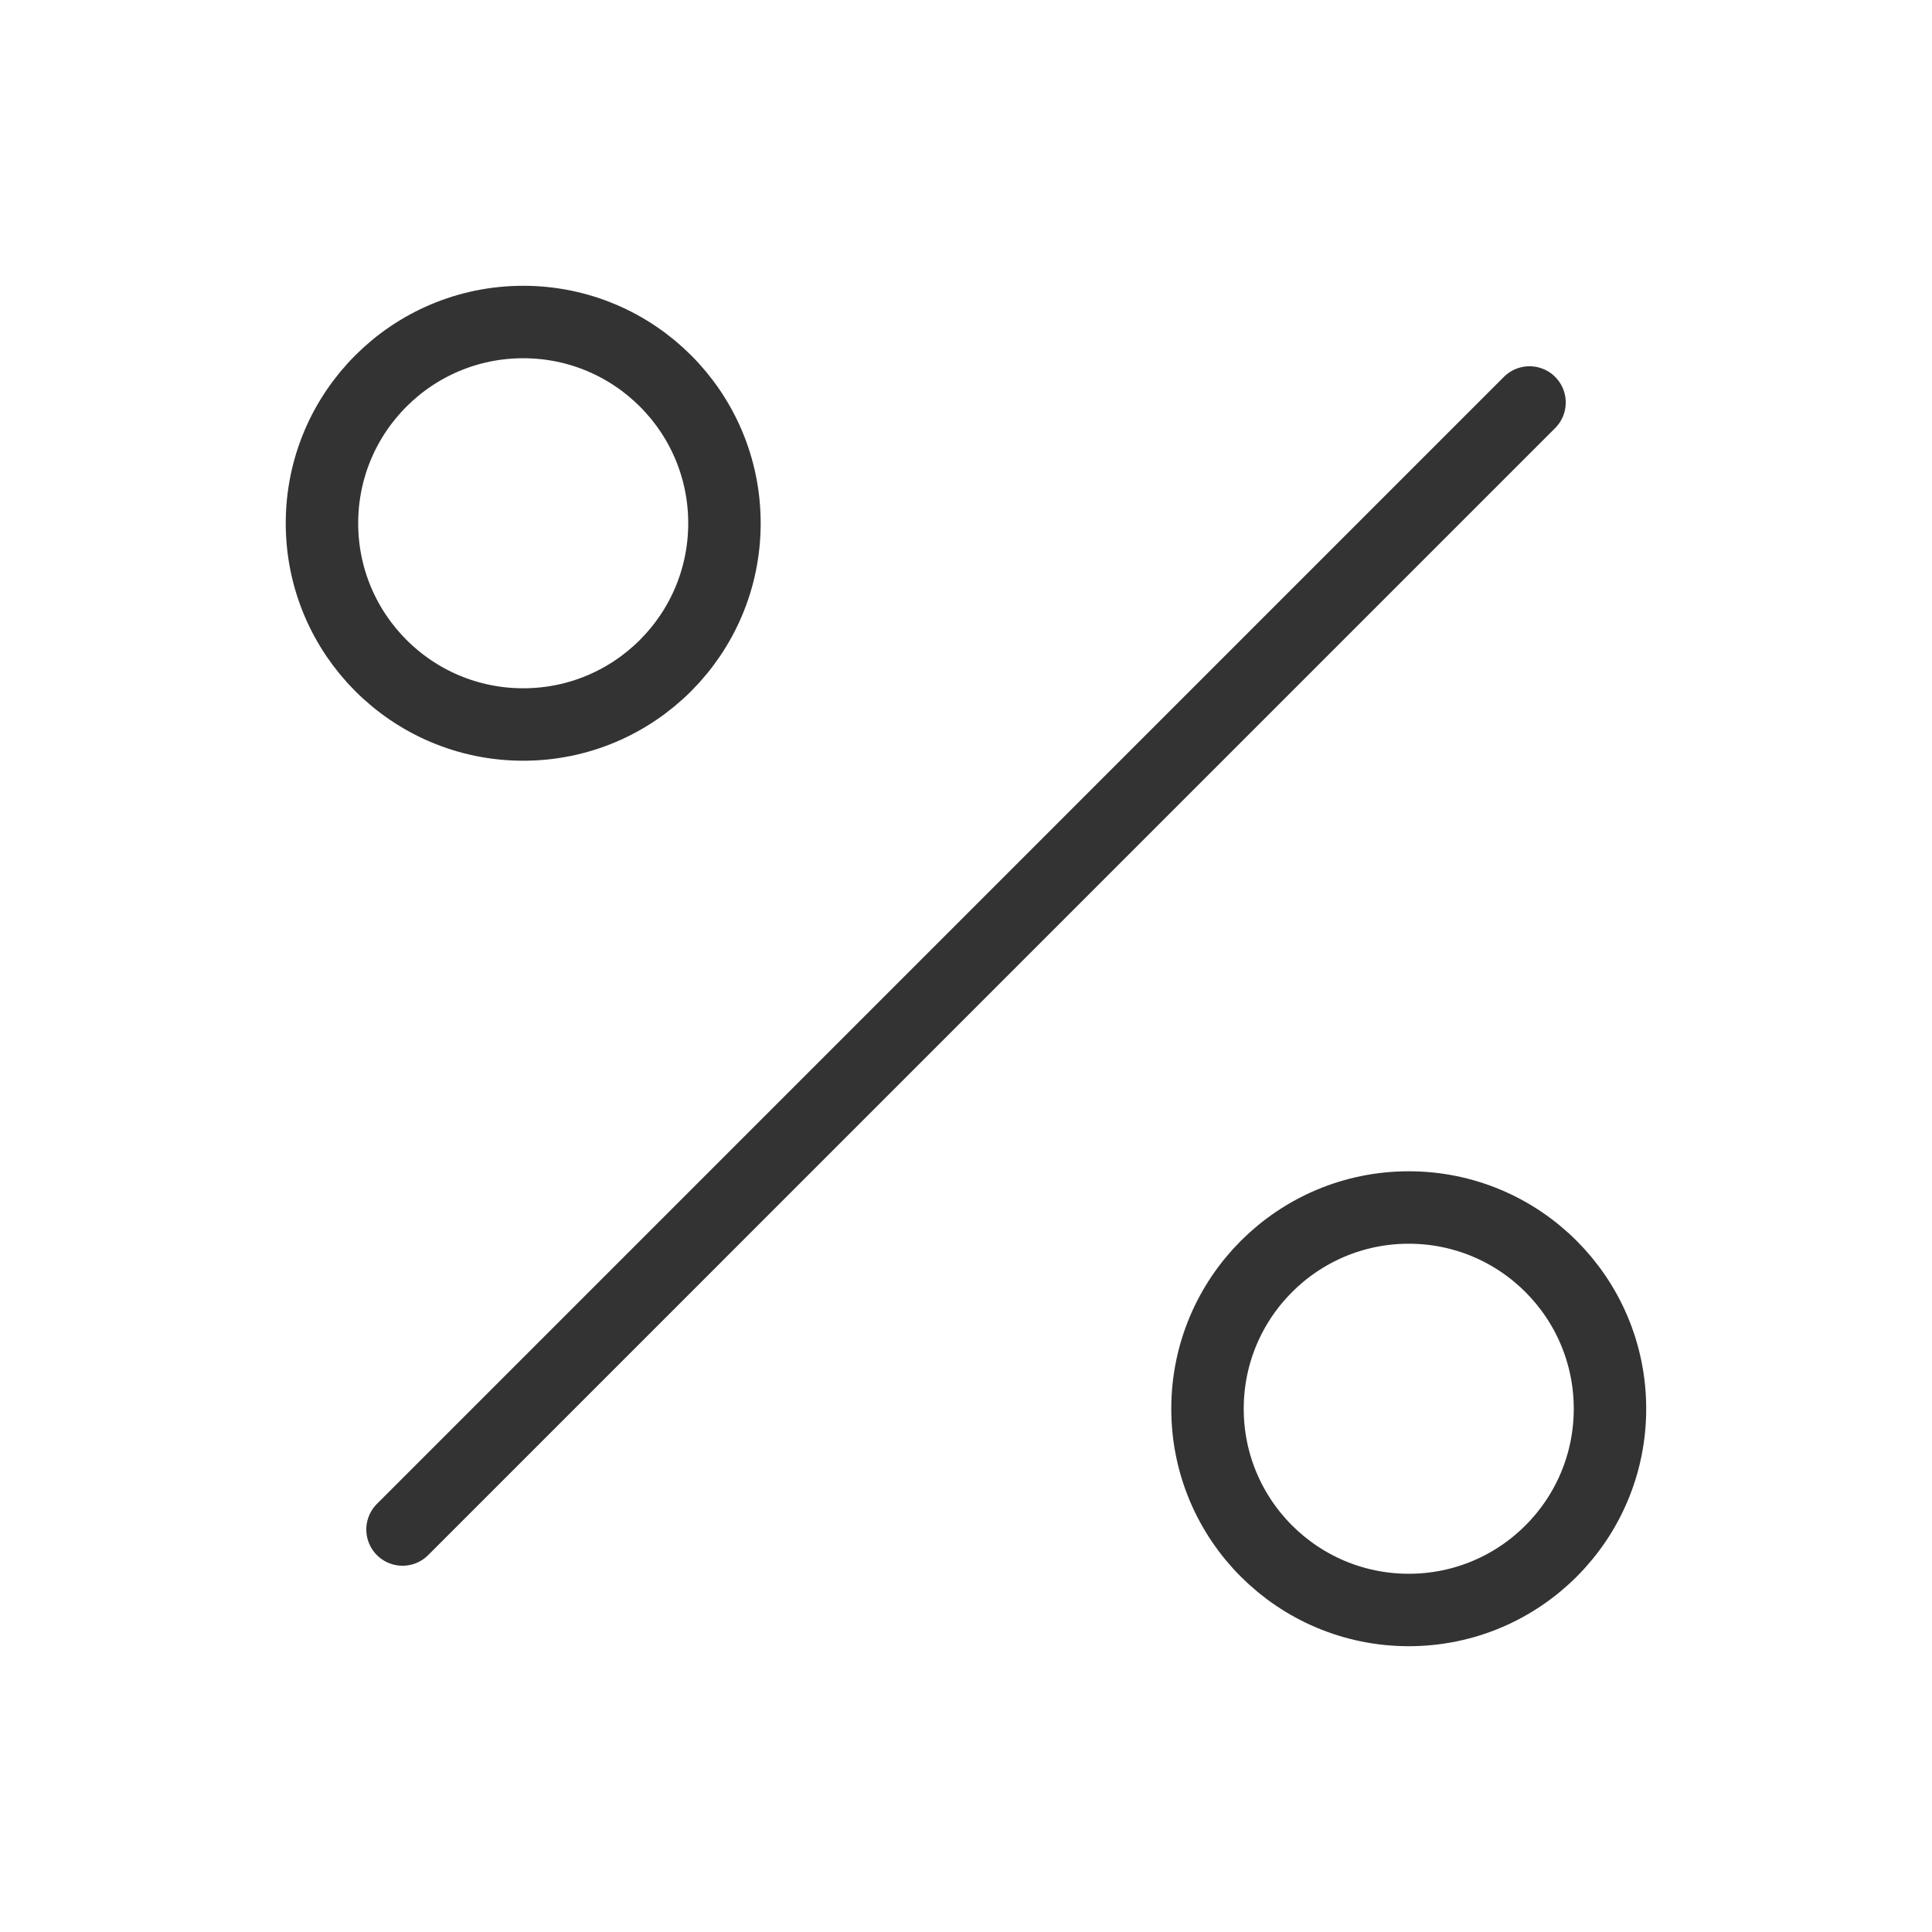 <svg width="40" height="40" viewBox="0 0 40 40" fill="none" xmlns="http://www.w3.org/2000/svg">
<path d="M31.667 8.333L8.334 31.667" stroke="#333333" stroke-width="1.5" stroke-linecap="round" stroke-linejoin="round"/>
<path d="M10.833 15C13.134 15 14.999 13.134 14.999 10.833C14.999 8.532 13.134 6.667 10.833 6.667C8.531 6.667 6.666 8.532 6.666 10.833C6.666 13.134 8.531 15 10.833 15Z" stroke="#333333" stroke-width="1.5" stroke-linecap="round" stroke-linejoin="round"/>
<path d="M29.167 33.333C31.468 33.333 33.333 31.468 33.333 29.167C33.333 26.866 31.468 25 29.167 25C26.866 25 25 26.866 25 29.167C25 31.468 26.866 33.333 29.167 33.333Z" stroke="#333333" stroke-width="1.5" stroke-linecap="round" stroke-linejoin="round"/>
</svg>
